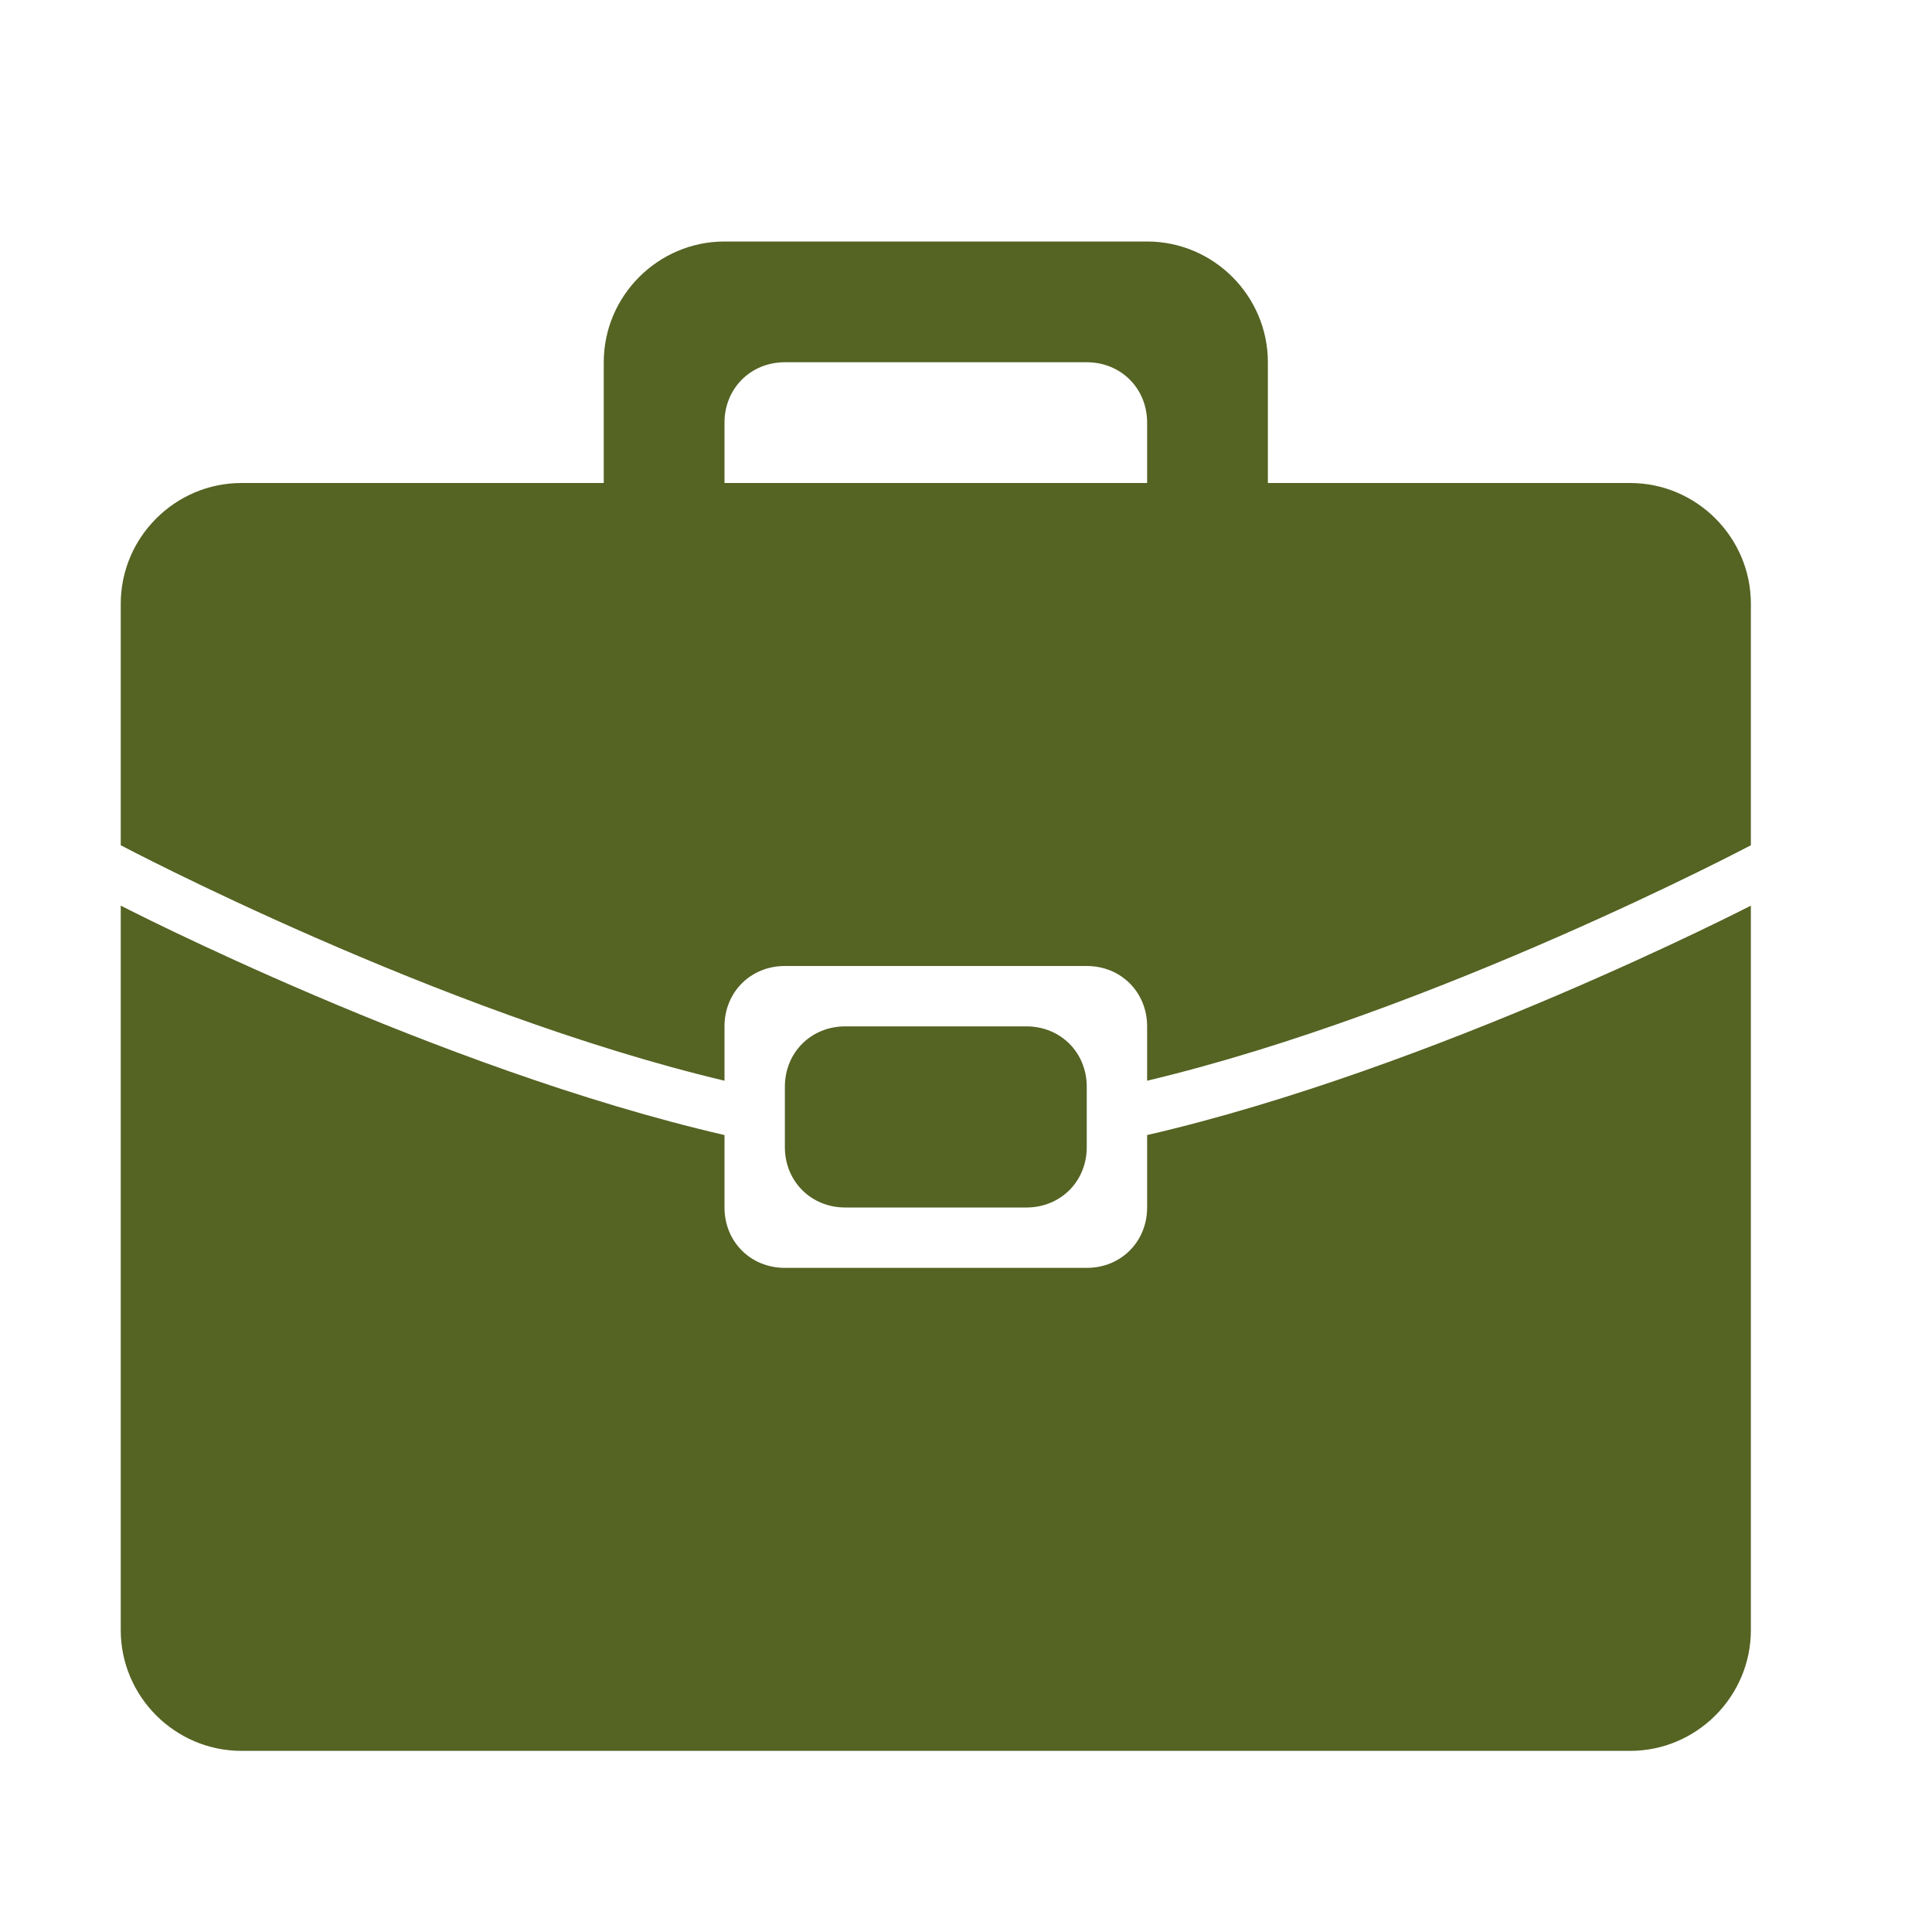 <?xml version="1.0" encoding="UTF-8"?> <!-- Generator: Adobe Illustrator 24.3.0, SVG Export Plug-In . SVG Version: 6.00 Build 0) --> <svg xmlns="http://www.w3.org/2000/svg" xmlns:xlink="http://www.w3.org/1999/xlink" id="Слой_1" x="0px" y="0px" viewBox="0 0 96 96" style="enable-background:new 0 0 96 96;" xml:space="preserve"> <style type="text/css"> .st0{fill:#556323;} </style> <path class="st0" d="M81,87H12c-3.3,0-6-2.7-6-6V45c0,0,15.7,8.1,30,11.4V60c0,1.7,1.3,3,3,3h15c1.7,0,3-1.3,3-3v-3.6 C71.3,53.1,87,45,87,45v36C87,84.3,84.3,87,81,87z M51,51c1.7,0,3,1.3,3,3v3c0,1.7-1.3,3-3,3h-9c-1.7,0-3-1.3-3-3v-3 c0-1.7,1.3-3,3-3H51z M57,51c0-1.7-1.3-3-3-3H39c-1.7,0-3,1.3-3,3v2.7C21.7,50.3,6,42,6,42V30c0-3.3,2.7-6,6-6h18v-6 c0-3.3,2.7-6,6-6h21c3.3,0,6,2.7,6,6v6h18c3.3,0,6,2.7,6,6v12c0,0-15.7,8.3-30,11.7V51z M57,21c0-1.7-1.3-3-3-3H39c-1.7,0-3,1.3-3,3 c0,1.7,0,3,0,3h21C57,24,57,22.7,57,21z"></path> </svg> 